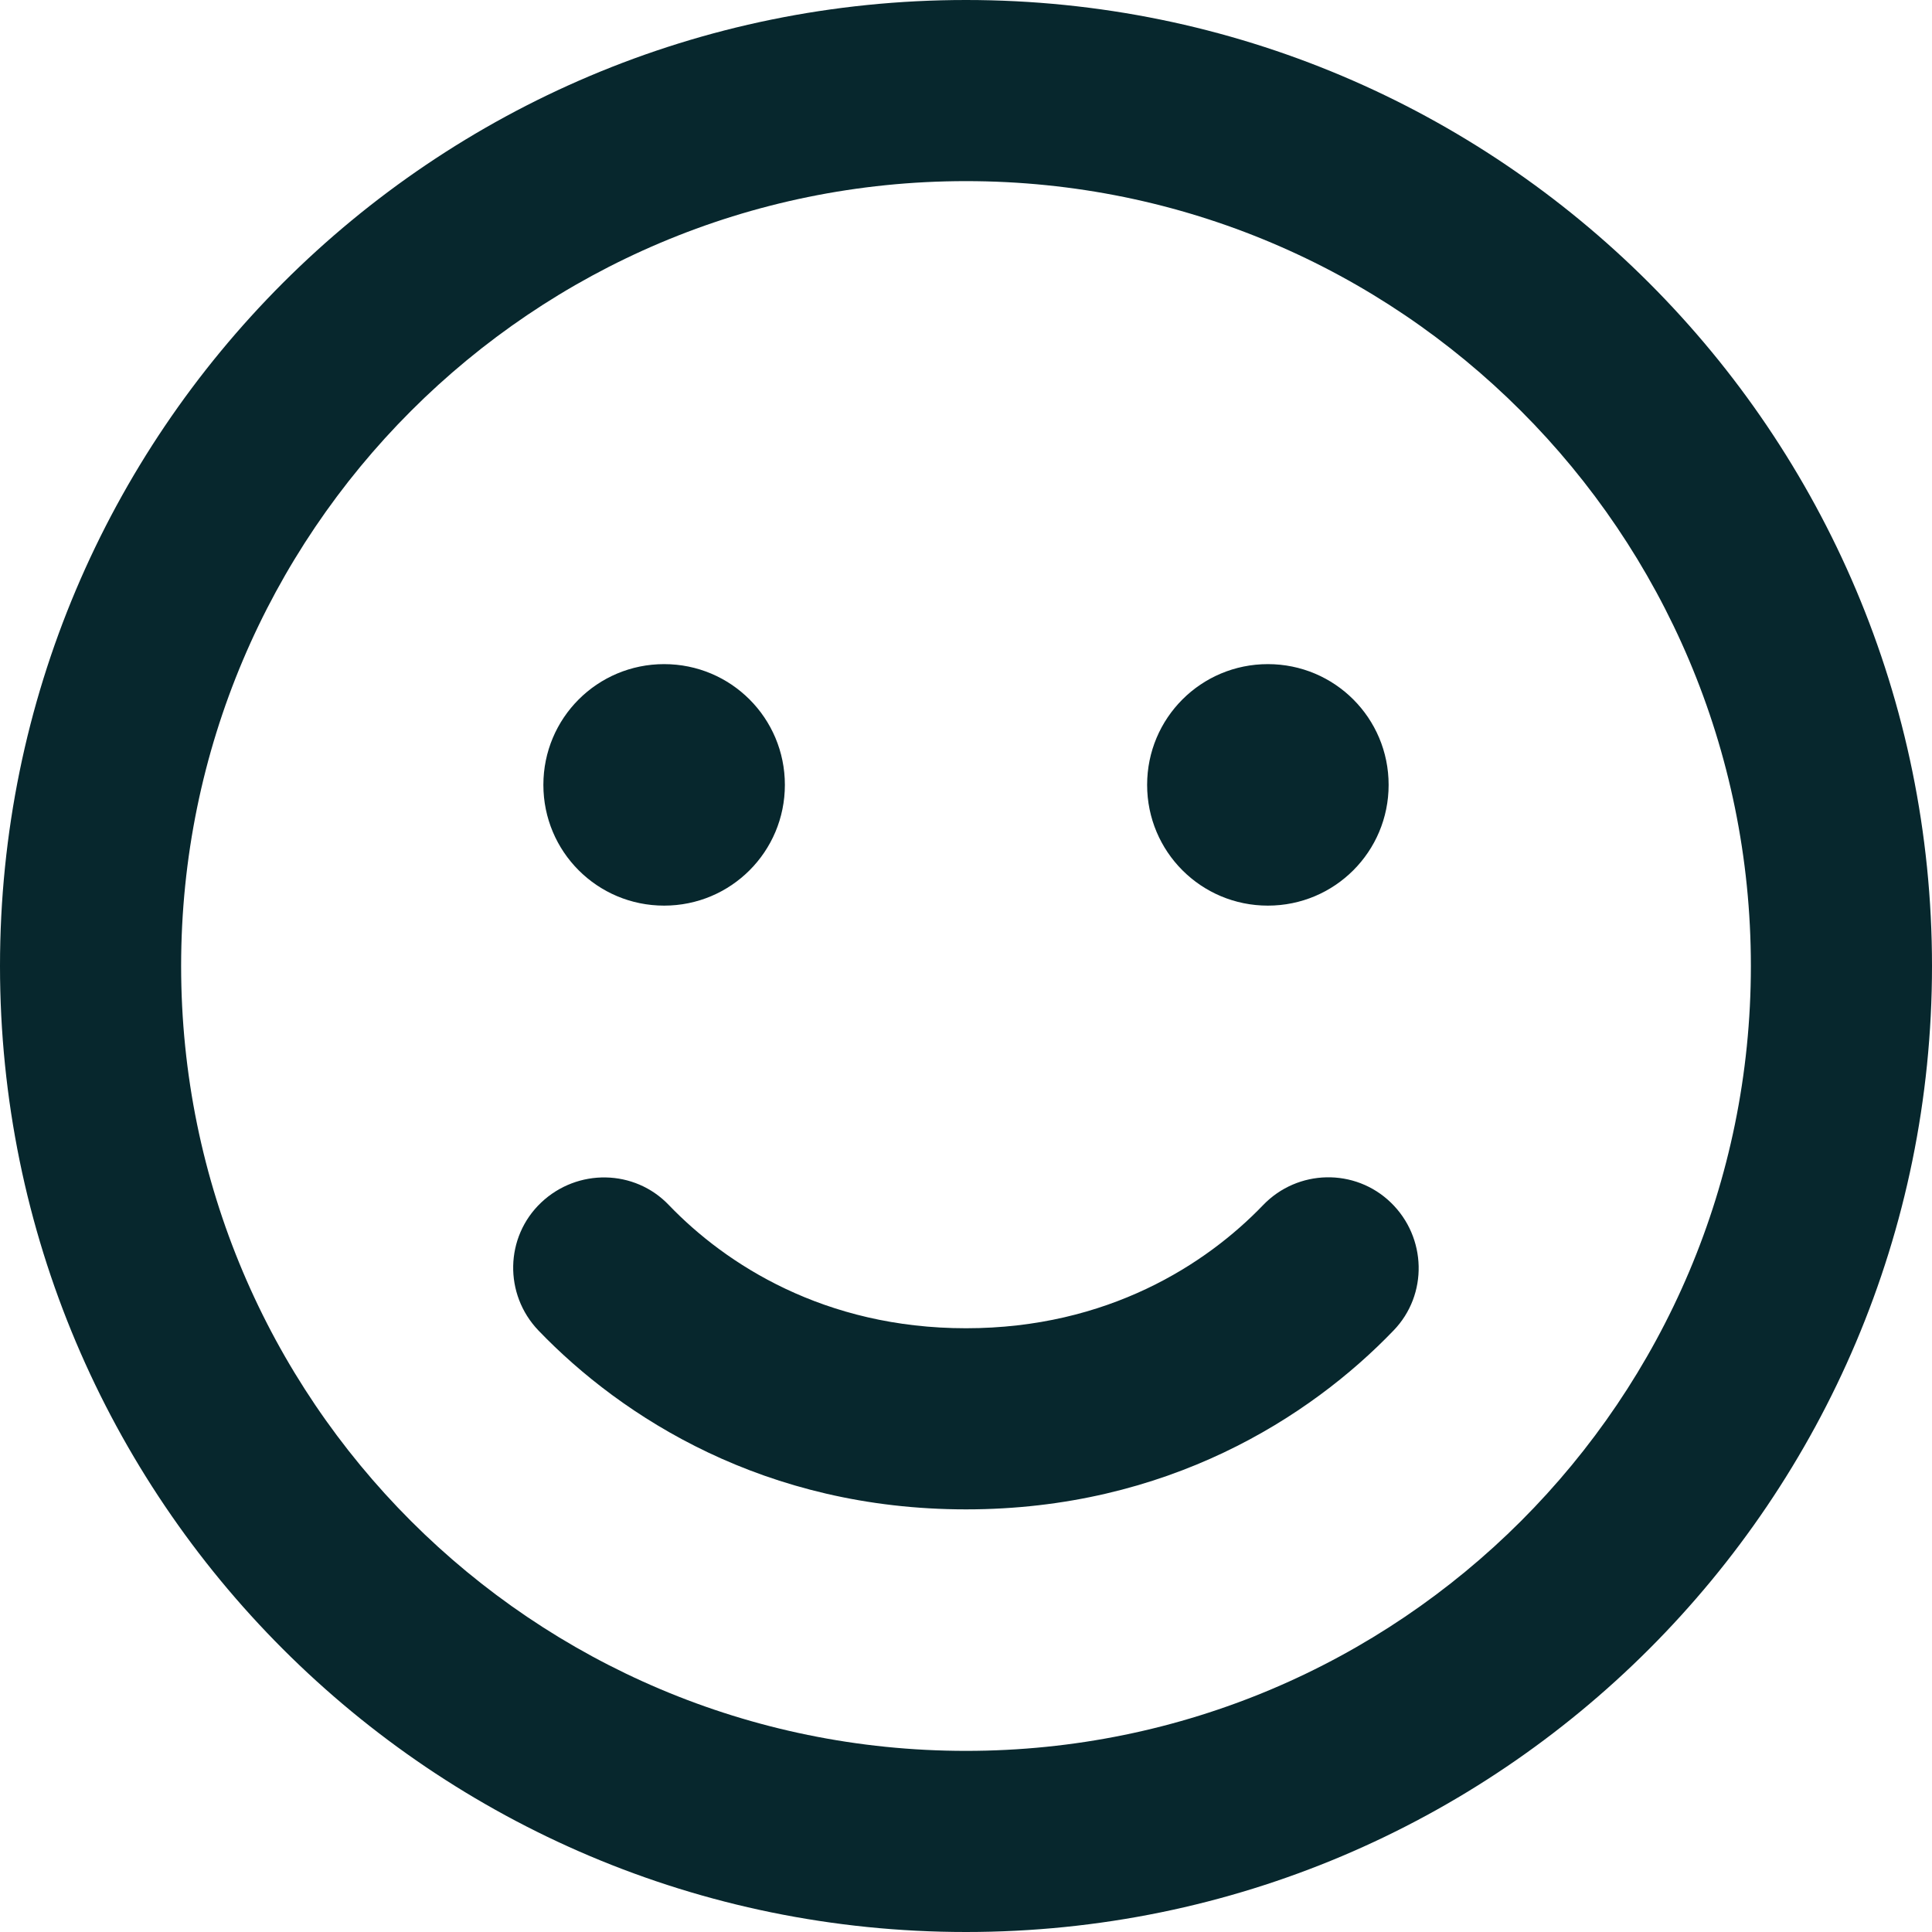 <?xml version="1.0" encoding="UTF-8"?>
<svg xmlns="http://www.w3.org/2000/svg" width="24" height="24" viewBox="0 0 24 24" fill="none">
  <path d="M21.75 12C21.75 6.614 17.386 2.25 12 2.25C6.614 2.25 2.25 6.614 2.25 12C2.25 17.386 6.614 21.75 12 21.75C17.386 21.75 21.75 17.386 21.75 12ZM0 12C0 5.372 5.372 0 12 0C18.628 0 24 5.372 24 12C24 18.628 18.628 24 12 24C5.372 24 0 18.628 0 12ZM8.311 14.972C9.014 15.703 10.238 16.5 12 16.5C13.762 16.5 14.986 15.703 15.689 14.972C16.12 14.522 16.833 14.508 17.278 14.939C17.723 15.37 17.742 16.083 17.311 16.528C16.275 17.606 14.498 18.75 12 18.75C9.502 18.75 7.725 17.606 6.689 16.528C6.258 16.078 6.272 15.366 6.722 14.939C7.172 14.512 7.884 14.522 8.311 14.972ZM6.75 9.75C6.75 8.92 7.42 8.25 8.25 8.25C9.08 8.25 9.75 8.92 9.75 9.75C9.75 10.58 9.08 11.25 8.25 11.25C7.42 11.25 6.75 10.58 6.75 9.75ZM15.75 8.25C16.58 8.25 17.25 8.92 17.25 9.75C17.25 10.58 16.58 11.25 15.75 11.25C14.92 11.25 14.25 10.58 14.25 9.75C14.25 8.92 14.92 8.25 15.75 8.25Z" fill="#07272D"></path>
</svg>
